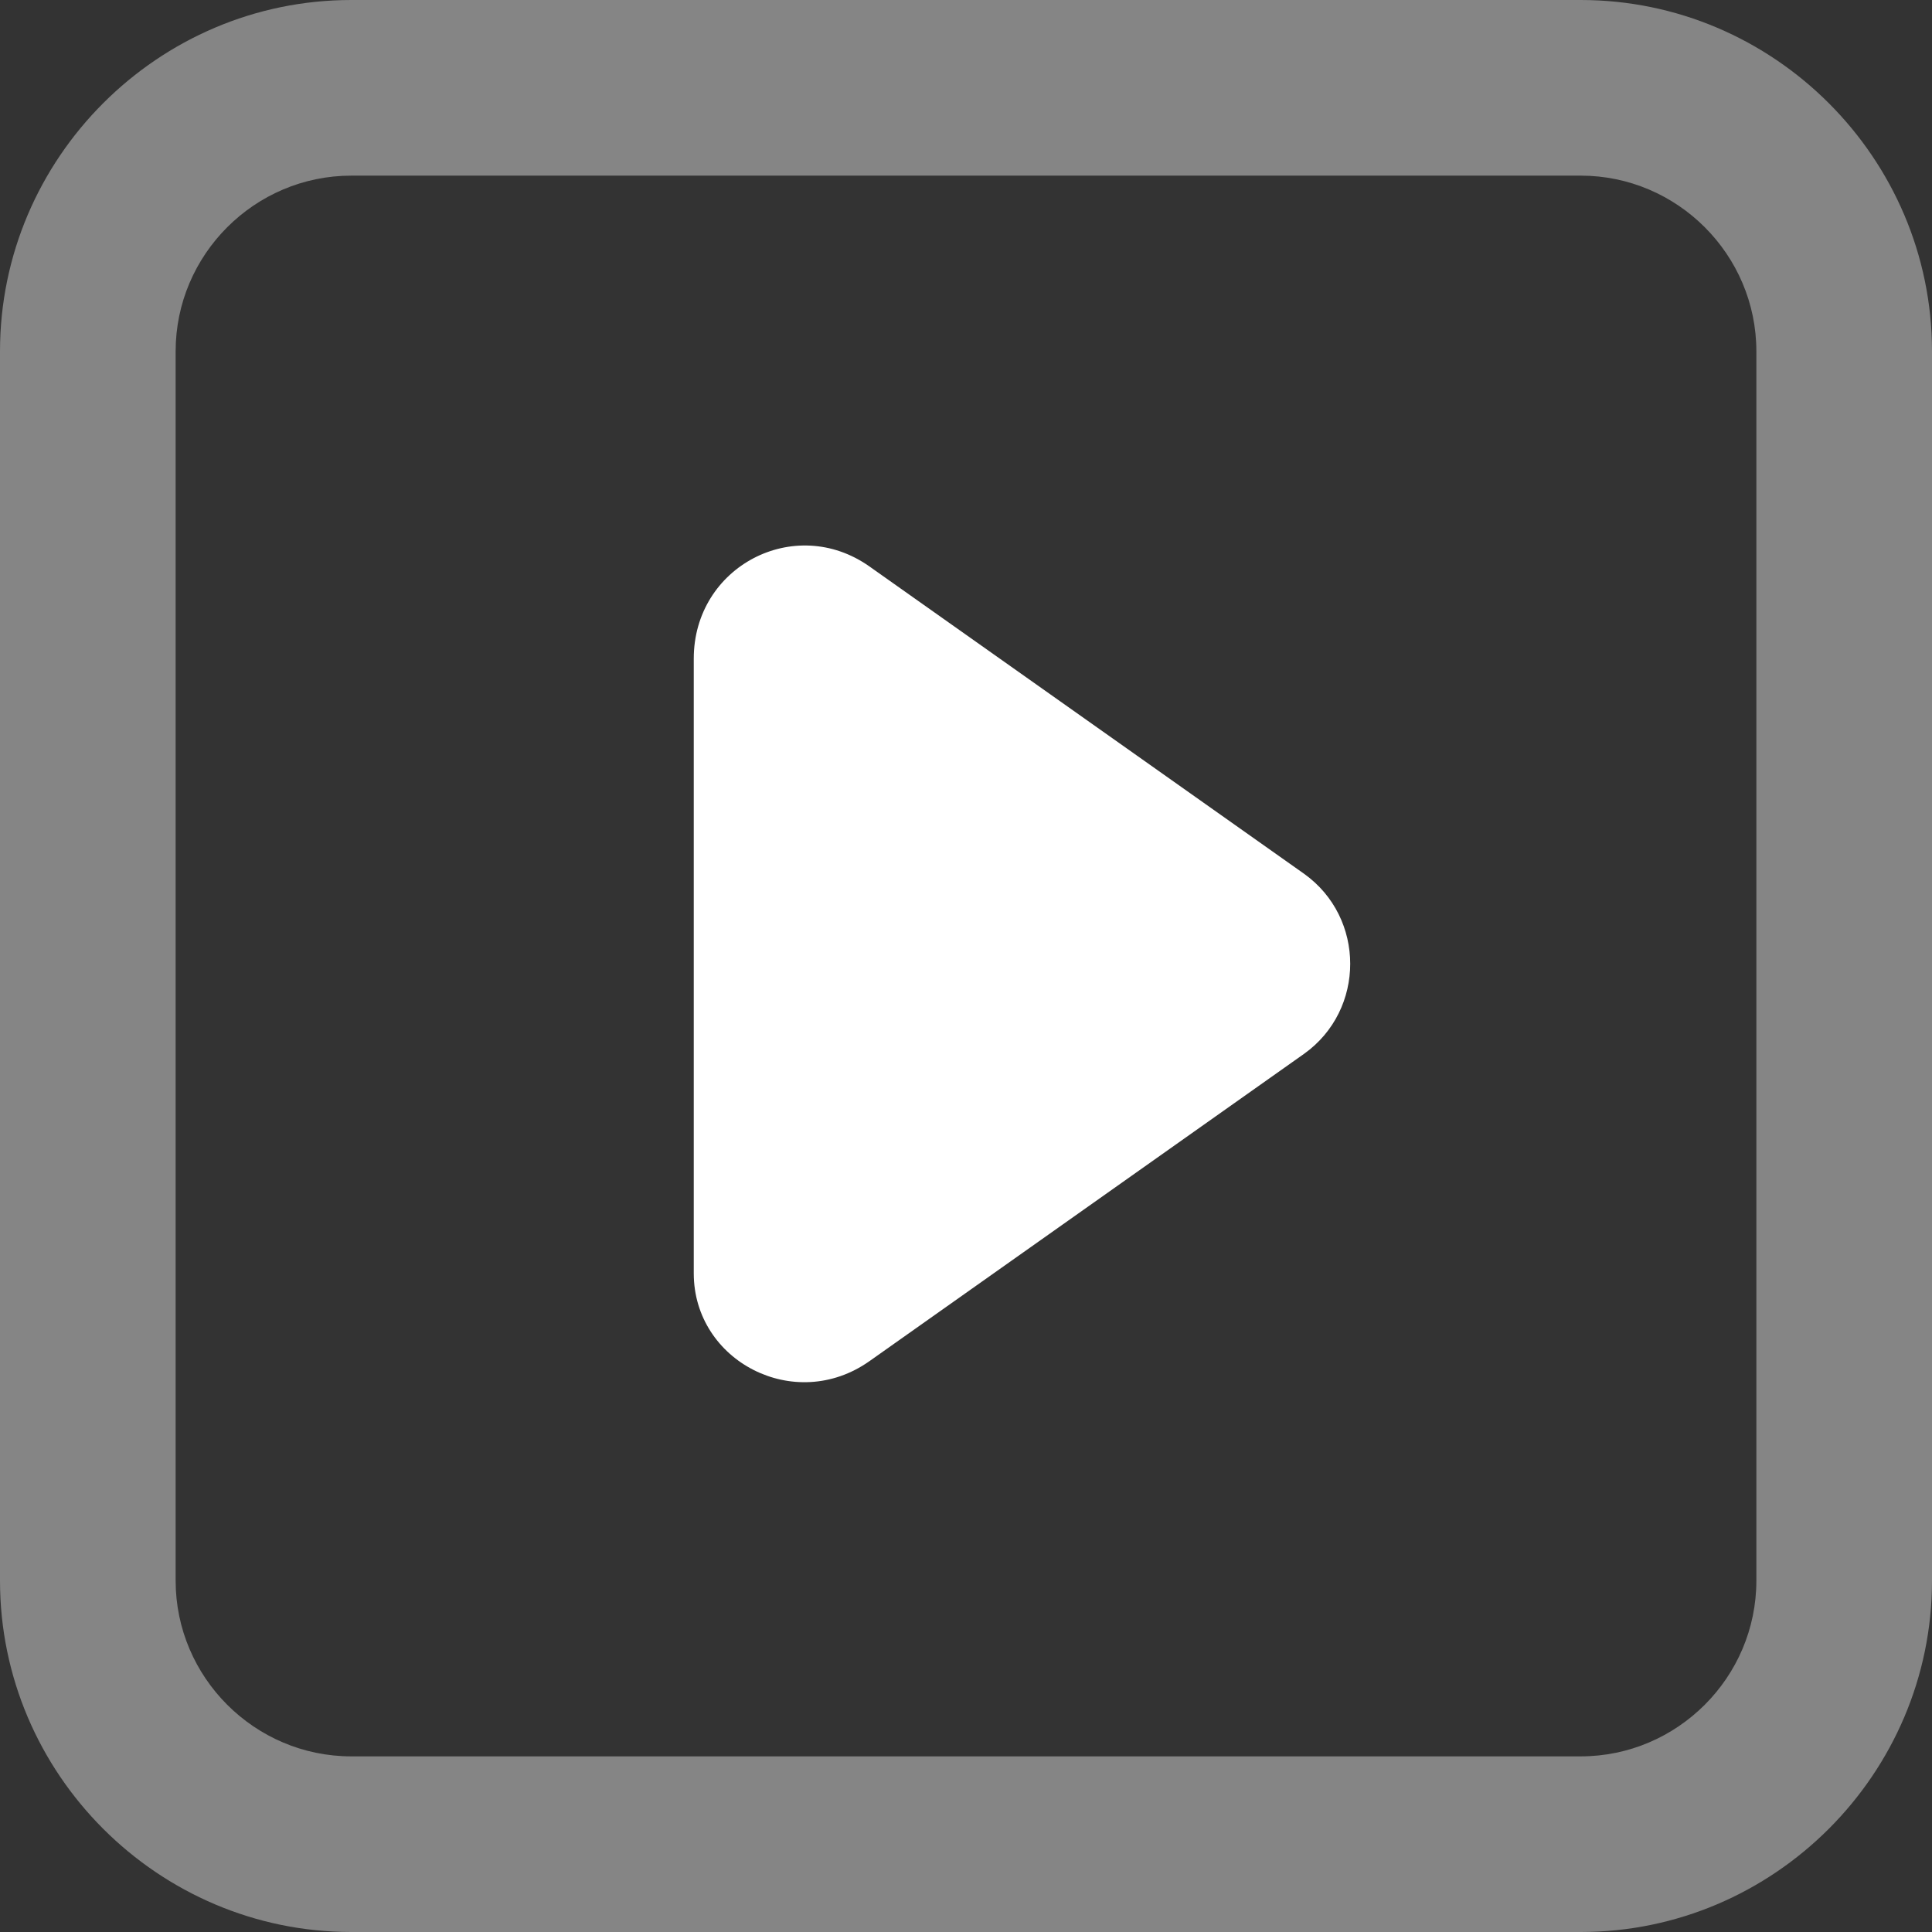 <?xml version="1.0" standalone="no"?><!DOCTYPE svg PUBLIC "-//W3C//DTD SVG 1.1//EN" "http://www.w3.org/Graphics/SVG/1.1/DTD/svg11.dtd"><svg t="1593481087894" class="icon" viewBox="0 0 1024 1024" version="1.1" xmlns="http://www.w3.org/2000/svg" p-id="4912" data-spm-anchor-id="a313x.7781069.0.i6" width="100" height="100" xmlns:xlink="http://www.w3.org/1999/xlink"><rect x="0" y="0" width="1024" height="1024" fill="#333333" stroke="none"/><defs><style type="text/css"></style></defs><path d="M837.816 93.092c51.2 0 93.092 41.892 93.092 93.092v651.633c0 51.2-41.892 93.092-93.092 93.092H186.184c-51.2 0-93.092-41.892-93.092-93.092V186.184c0-51.2 41.892-93.092 93.092-93.092h651.633z m0-93.092H186.184C83.784 0 0 83.784 0 186.184v651.633C0 940.216 83.784 1024 186.184 1024h651.633c102.4 0 186.184-83.784 186.184-186.184V186.184C1024 83.784 940.216 0 837.816 0z" fill="#ffffff" fill-opacity=".4" p-id="4913" data-spm-anchor-id="a313x.7781069.0.i5" class="selected"></path><path d="M460.8 721.459l230.4-162.918c32.584-23.27 32.584-72.141 0-95.411L460.8 300.216c-39.562-27.924-93.092 0-93.092 48.876v325.816c0 46.546 53.53 74.476 93.092 46.546z" fill="#ffffff" p-id="4914" data-spm-anchor-id="a313x.7781069.0.i7" class="selected"></path></svg>
